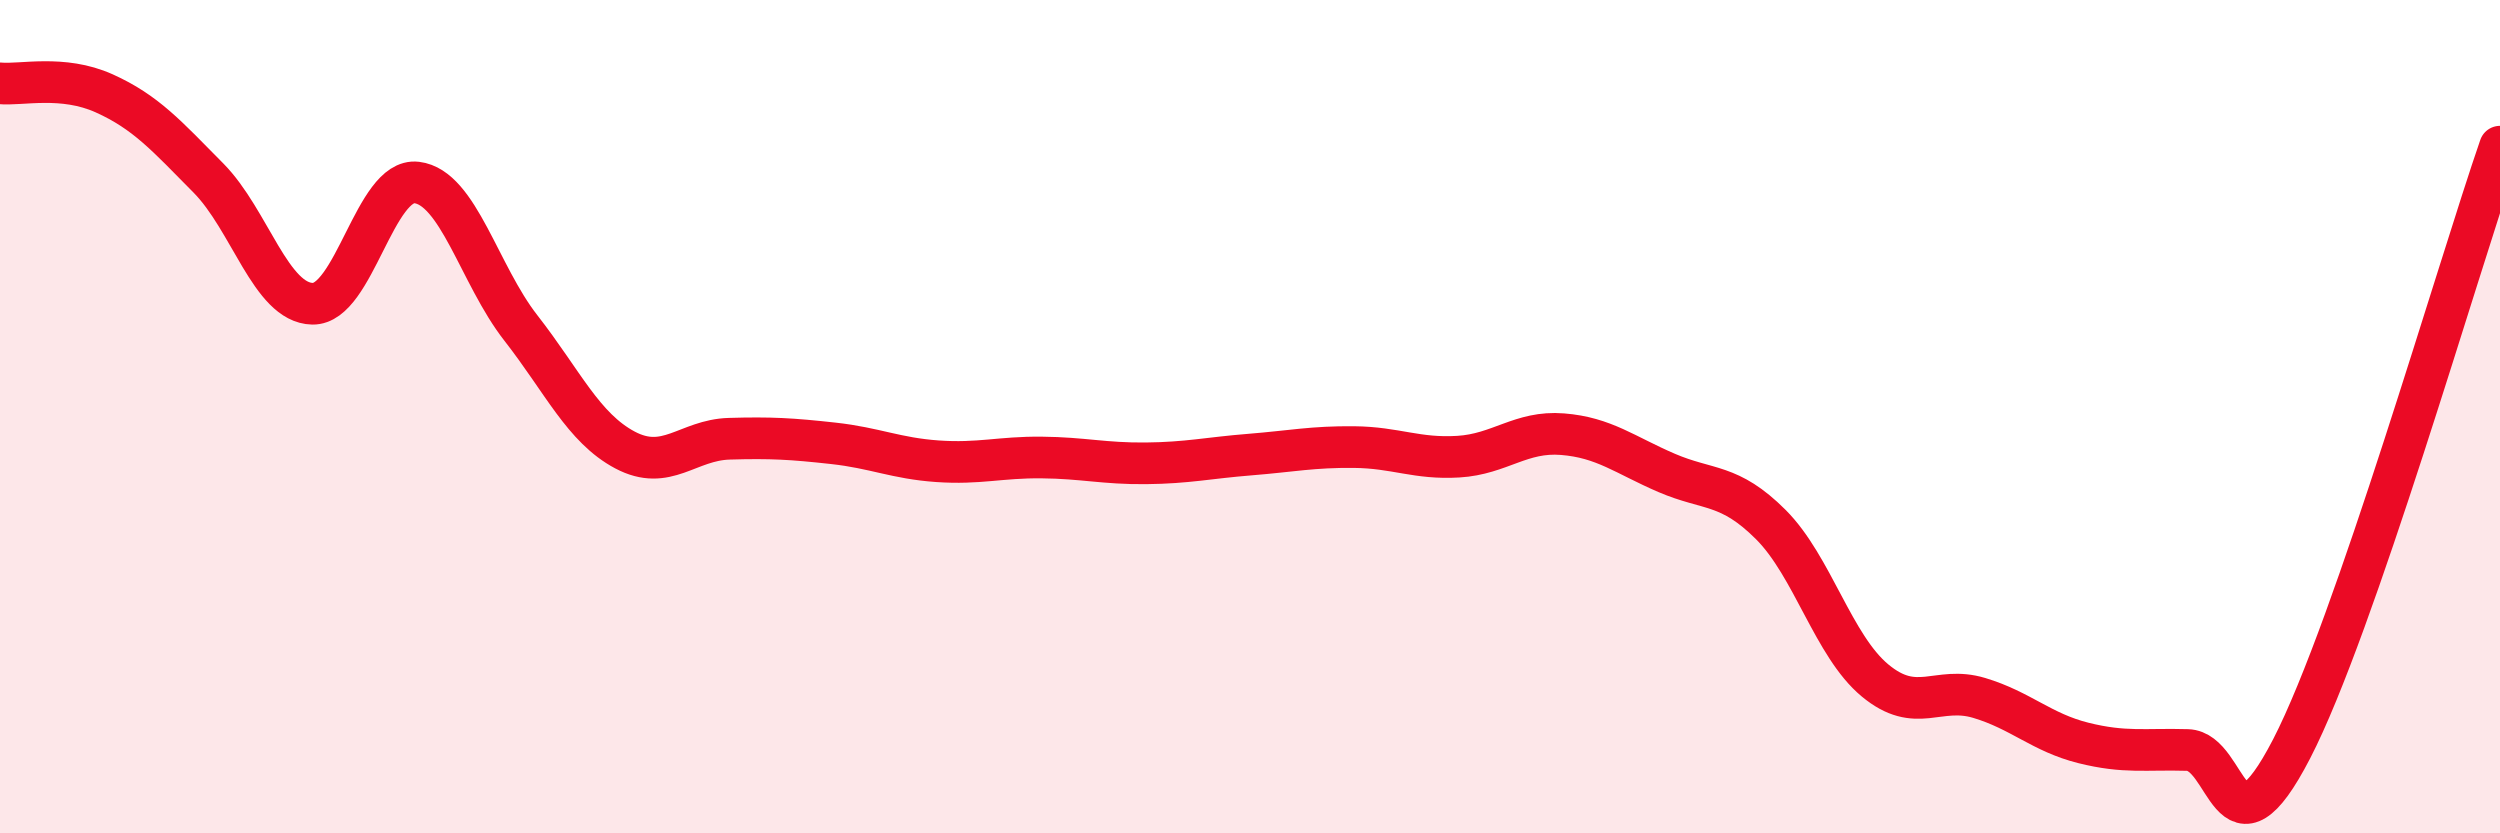 
    <svg width="60" height="20" viewBox="0 0 60 20" xmlns="http://www.w3.org/2000/svg">
      <path
        d="M 0,2 C 0.5,2.05 1.5,1.79 2.5,2.24 C 3.5,2.69 4,3.26 5,4.27 C 6,5.28 6.5,7.27 7.5,7.29 C 8.5,7.31 9,4.26 10,4.38 C 11,4.5 11.5,6.59 12.5,7.87 C 13.5,9.15 14,10.27 15,10.8 C 16,11.33 16.5,10.56 17.5,10.53 C 18.5,10.5 19,10.53 20,10.64 C 21,10.75 21.5,11 22.5,11.07 C 23.5,11.14 24,10.97 25,10.98 C 26,10.99 26.5,11.13 27.5,11.12 C 28.5,11.11 29,10.99 30,10.91 C 31,10.83 31.5,10.72 32.5,10.73 C 33.5,10.74 34,11.02 35,10.96 C 36,10.9 36.5,10.34 37.5,10.42 C 38.5,10.5 39,10.92 40,11.35 C 41,11.78 41.5,11.59 42.5,12.59 C 43.5,13.59 44,15.5 45,16.33 C 46,17.16 46.5,16.45 47.5,16.75 C 48.5,17.05 49,17.58 50,17.83 C 51,18.08 51.5,17.97 52.5,18 C 53.5,18.03 53.5,20.87 55,17.97 C 56.5,15.07 59,6.41 60,3.52L60 20L0 20Z"
        fill="#EB0A25"
        opacity="0.1"
        stroke-linecap="round"
        stroke-linejoin="round"
      />
      <path
        d="M 0,2 C 0.5,2.05 1.5,1.79 2.5,2.24 C 3.5,2.69 4,3.26 5,4.27 C 6,5.28 6.5,7.27 7.5,7.29 C 8.5,7.31 9,4.26 10,4.38 C 11,4.5 11.5,6.59 12.5,7.87 C 13.5,9.15 14,10.27 15,10.8 C 16,11.33 16.5,10.56 17.5,10.53 C 18.5,10.5 19,10.53 20,10.64 C 21,10.75 21.5,11 22.5,11.07 C 23.5,11.14 24,10.97 25,10.98 C 26,10.99 26.5,11.13 27.5,11.12 C 28.5,11.11 29,10.99 30,10.91 C 31,10.83 31.5,10.72 32.5,10.73 C 33.5,10.74 34,11.02 35,10.96 C 36,10.9 36.5,10.34 37.5,10.42 C 38.5,10.5 39,10.92 40,11.35 C 41,11.78 41.5,11.59 42.5,12.59 C 43.5,13.59 44,15.5 45,16.33 C 46,17.16 46.5,16.45 47.5,16.75 C 48.5,17.05 49,17.58 50,17.83 C 51,18.08 51.5,17.97 52.5,18 C 53.5,18.03 53.5,20.87 55,17.97 C 56.5,15.07 59,6.41 60,3.52"
        stroke="#EB0A25"
        stroke-width="1"
        fill="none"
        stroke-linecap="round"
        stroke-linejoin="round"
      />
    </svg>
  